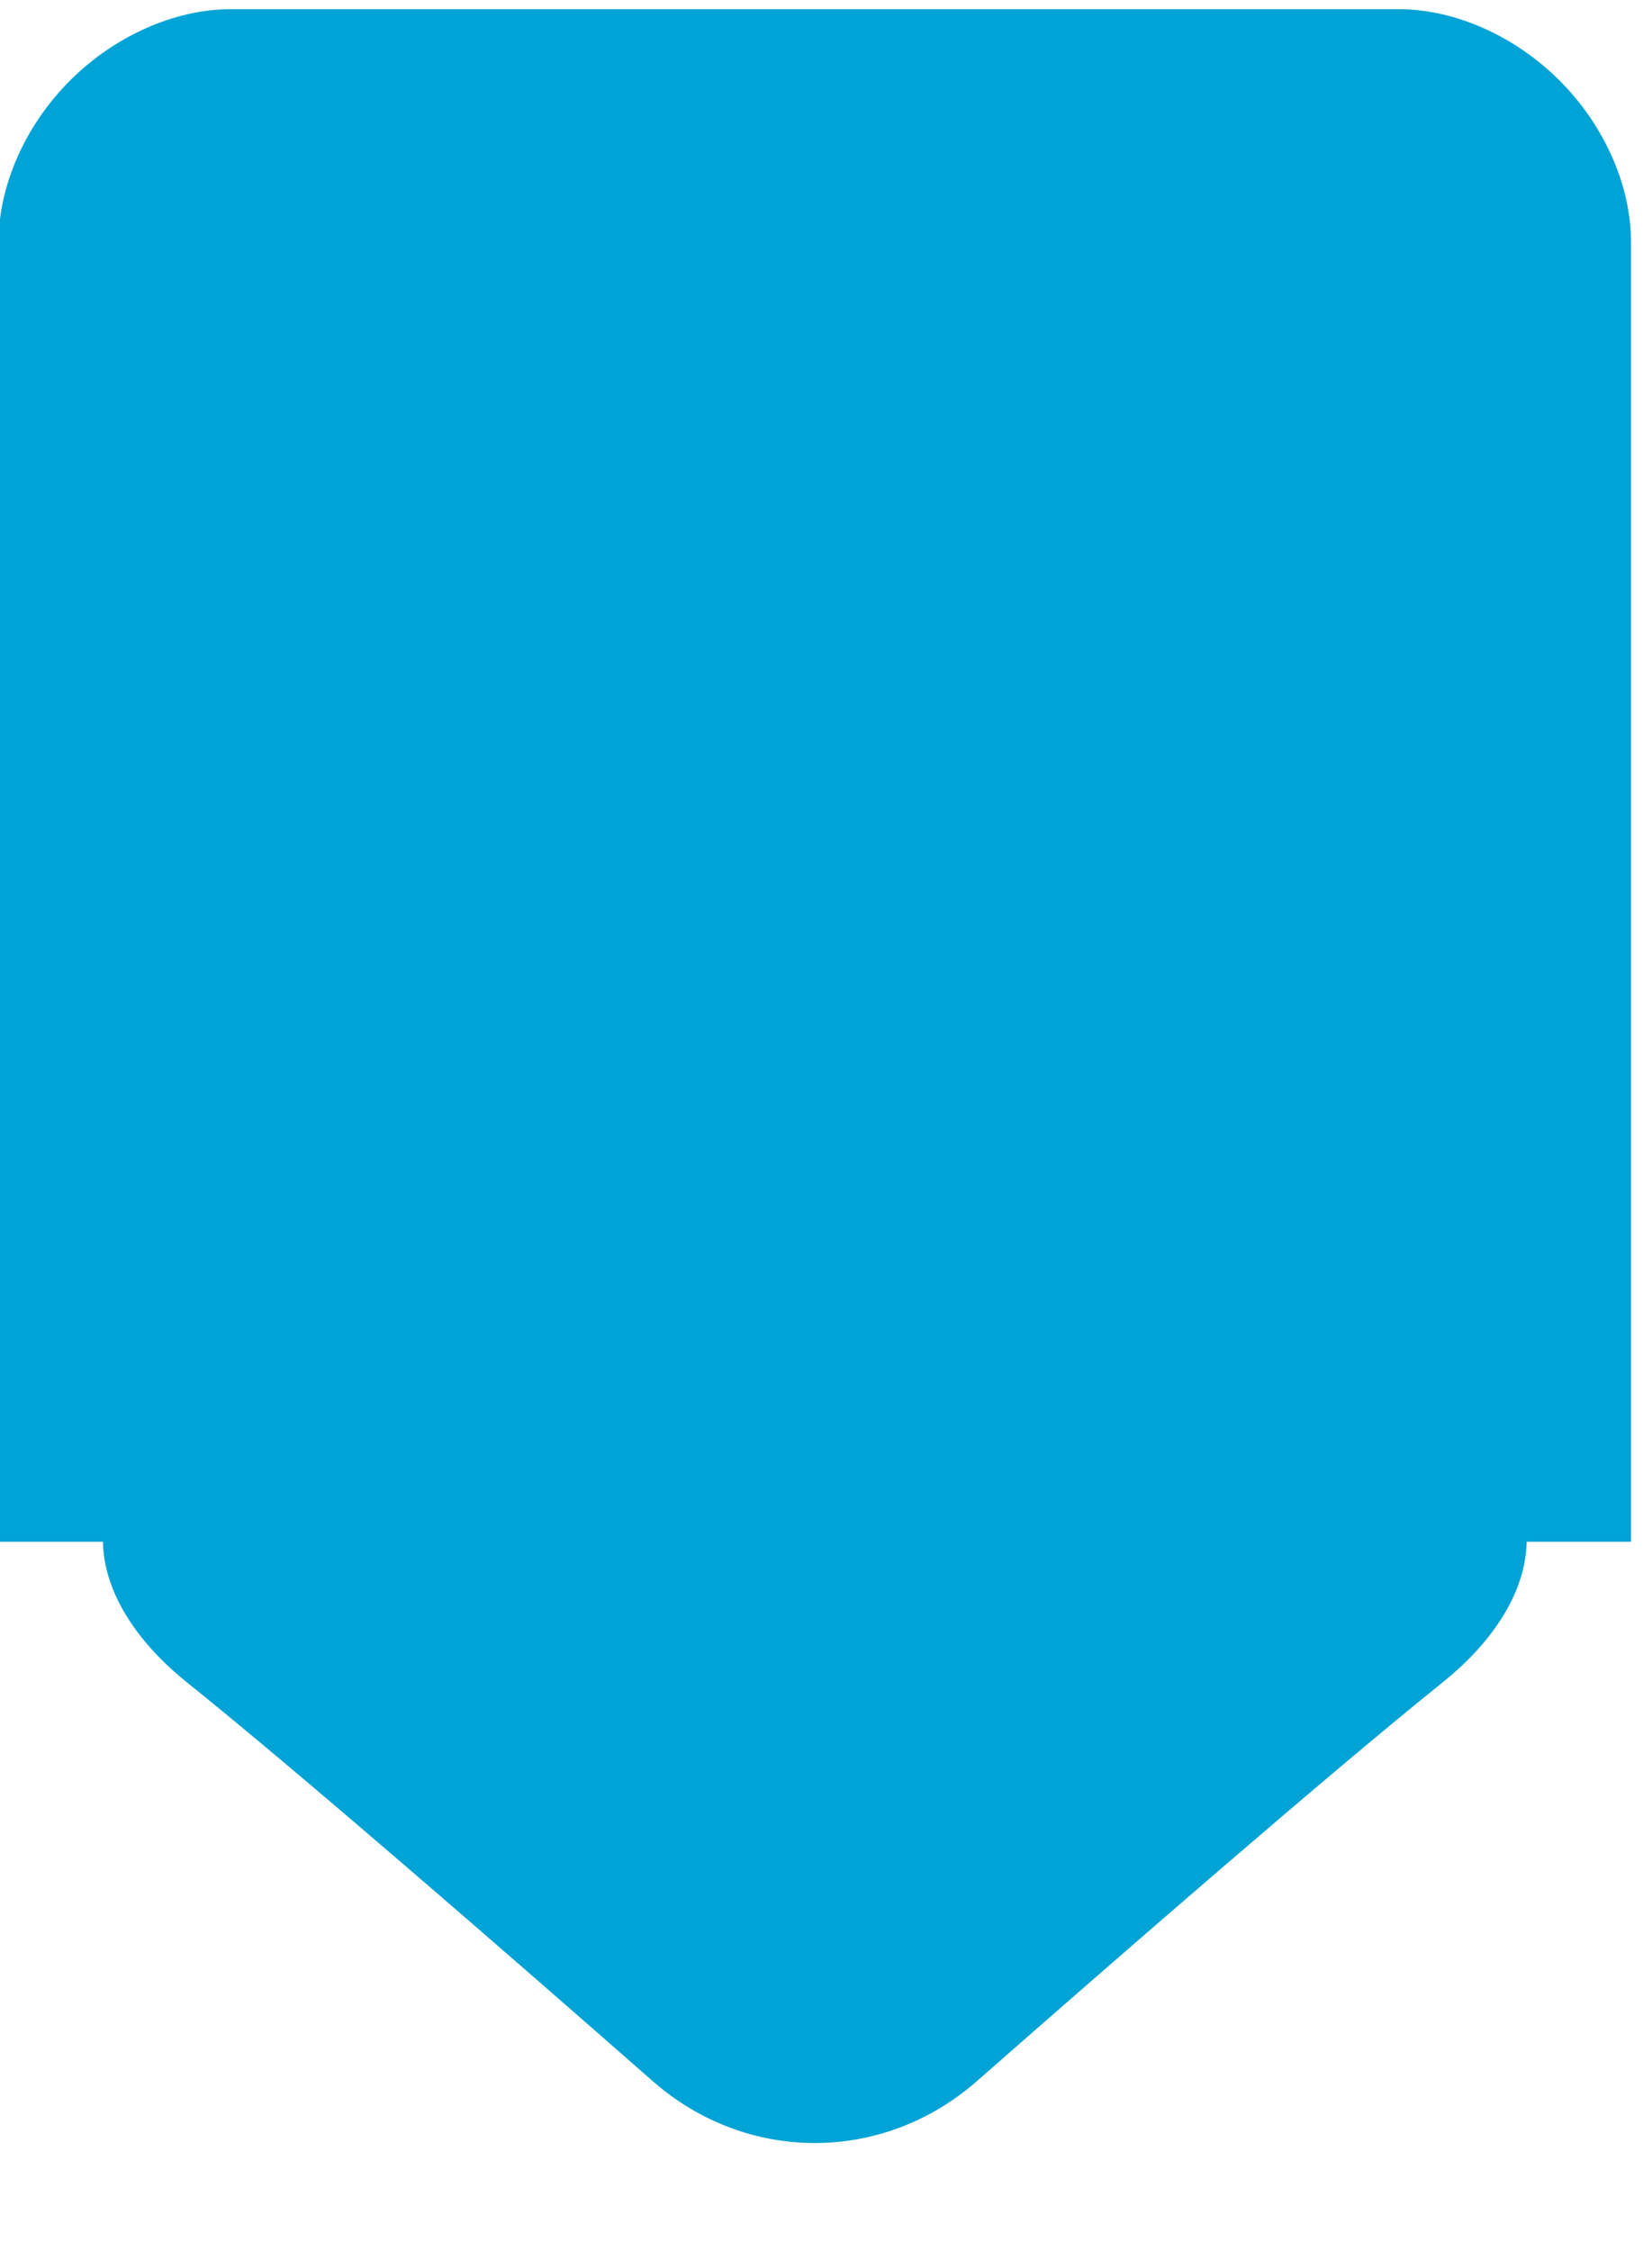 <?xml version="1.0" encoding="UTF-8" standalone="no"?>
<!DOCTYPE svg PUBLIC "-//W3C//DTD SVG 1.1//EN" "http://www.w3.org/Graphics/SVG/1.1/DTD/svg11.dtd">
<svg width="100%" height="100%" viewBox="0 0 116 158" version="1.1" xmlns="http://www.w3.org/2000/svg" xmlns:xlink="http://www.w3.org/1999/xlink" xml:space="preserve" xmlns:serif="http://www.serif.com/" style="fill-rule:evenodd;clip-rule:evenodd;stroke-linejoin:round;stroke-miterlimit:2;">
    <g transform="matrix(1,0,0,1,-2043,-710)">
        <g id="dpad-top-mask" transform="matrix(0.709,0,0,0.805,829.373,158.592)">
            <rect x="1711" y="685.173" width="163.539" height="196.329" style="fill:none;"/>
            <g transform="matrix(-1.41,1.52173e-16,1.72654e-16,1.243,4417.86,713.538)">
                <path d="M1912,85.173L1919.33,85.173C1919.33,85.112 1919.33,85.05 1919.33,84.989C1919.33,81.81 1919.33,76.709 1919.32,70.57L1919.32,70.55C1919.33,70.364 1919.33,70.176 1919.33,69.989C1919.33,65.792 1919.33,-2.368 1919.33,-5.998C1919.33,-9.982 1917.44,-14.2 1914.32,-17.319C1911.2,-20.437 1906.98,-22.333 1903,-22.333L1821,-22.333C1817.02,-22.333 1812.8,-20.437 1809.68,-17.319C1806.56,-14.2 1804.67,-9.983 1804.67,-6C1804.67,-2.357 1804.67,66.425 1804.67,69.989C1804.67,70.175 1804.67,70.361 1804.67,70.531C1804.67,76.688 1804.67,81.803 1804.67,84.989C1804.67,85.05 1804.67,85.112 1804.67,85.173L1812,85.173C1812.07,88.969 1814.7,92.467 1817.86,95C1825.91,101.459 1840.43,114.072 1850.61,123C1857.22,128.794 1866.78,128.794 1873.39,123C1883.57,114.072 1898.09,101.459 1906.14,95C1909.3,92.467 1911.93,88.969 1912,85.173Z" style="fill:rgb(0,163,213);"/>
            </g>
        </g>
    </g>
</svg>
